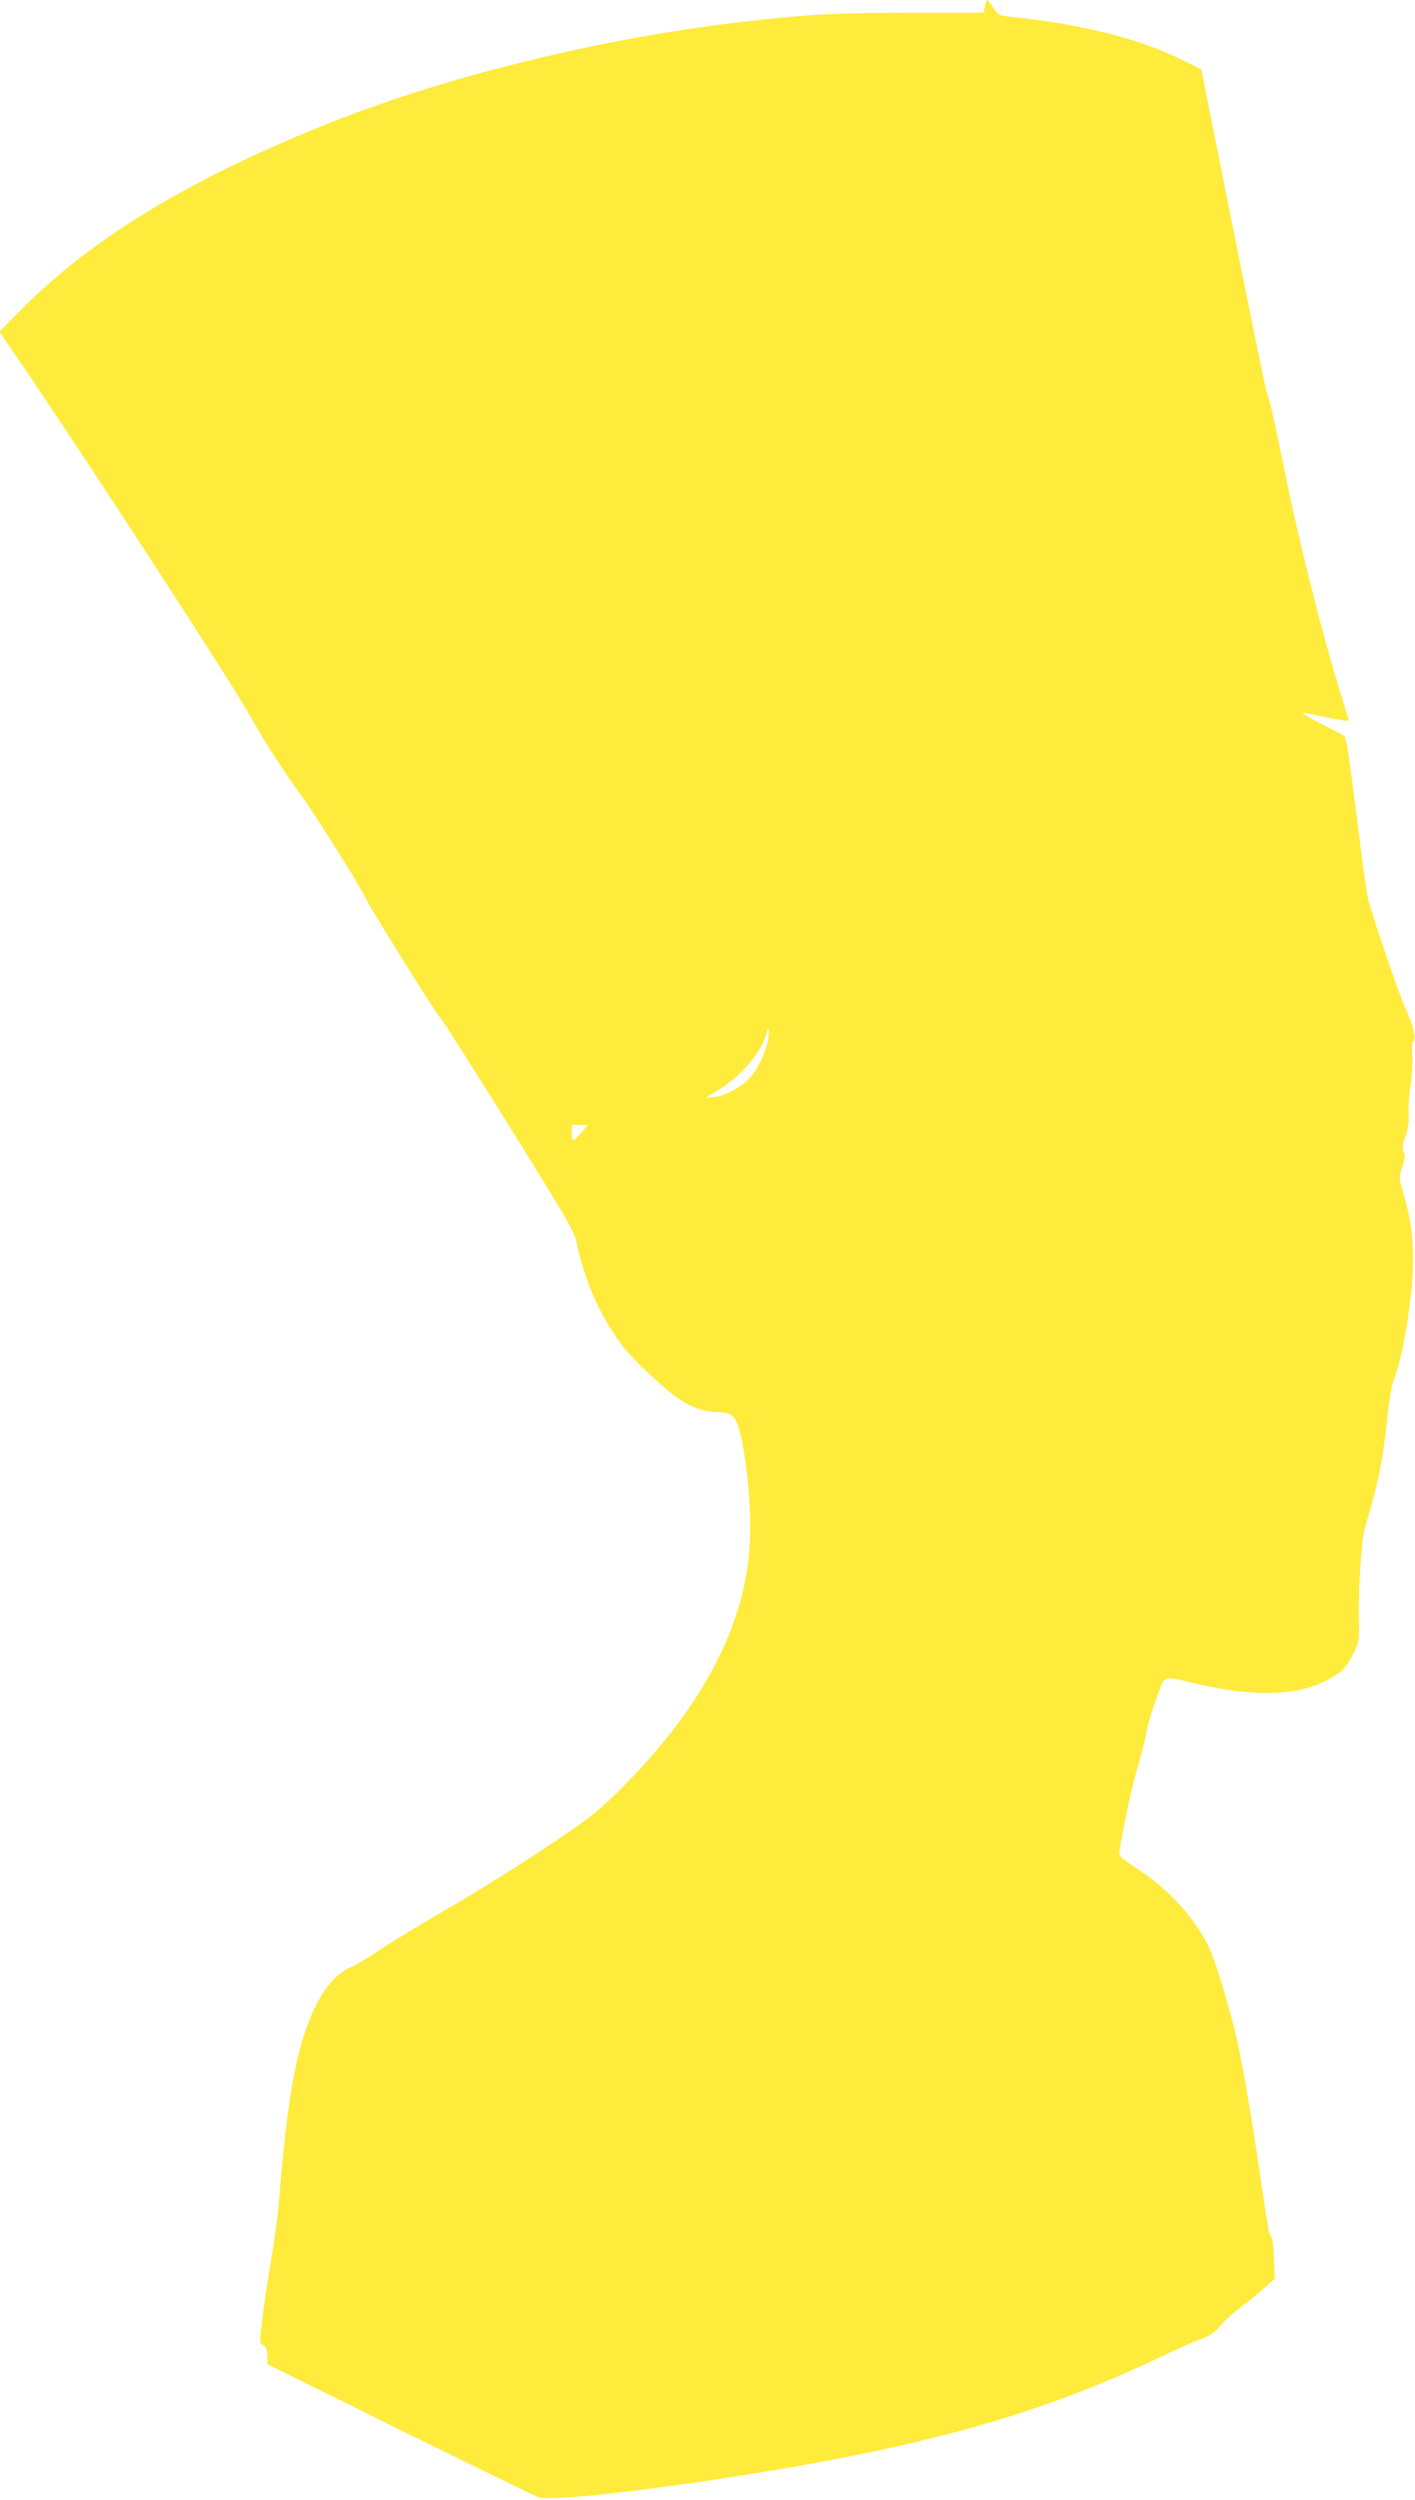 <?xml version="1.0" standalone="no"?>
<!DOCTYPE svg PUBLIC "-//W3C//DTD SVG 20010904//EN"
 "http://www.w3.org/TR/2001/REC-SVG-20010904/DTD/svg10.dtd">
<svg version="1.0" xmlns="http://www.w3.org/2000/svg"
 width="725pt" height="1280pt" viewBox="0 0 725 1280"
 preserveAspectRatio="xMidYMid meet">
<g transform="translate(0,1280) scale(0.1,-0.1)"
fill="#ffeb3b" stroke="none">
<path d="M5046 12767 l-6 -32 -377 0 c-381 -1 -522 -8 -853 -46 -737 -85
-1541 -283 -2160 -534 -690 -279 -1184 -580 -1539 -938 l-114 -115 135 -198
c348 -513 1068 -1620 1152 -1774 64 -116 179 -295 262 -406 60 -81 300 -463
320 -509 23 -53 366 -603 401 -642 12 -14 169 -261 349 -550 306 -491 327
-529 341 -596 36 -180 121 -370 226 -510 59 -78 209 -220 295 -279 63 -44 133
-68 195 -68 68 0 93 -18 112 -82 44 -150 70 -450 54 -633 -35 -409 -260 -821
-670 -1226 -114 -112 -154 -143 -376 -291 -136 -91 -363 -232 -503 -313 -140
-81 -296 -176 -346 -210 -49 -34 -112 -72 -140 -84 -92 -41 -161 -128 -219
-275 -75 -191 -116 -433 -155 -922 -5 -66 -23 -199 -39 -295 -17 -96 -37 -232
-46 -304 -16 -129 -16 -130 5 -144 15 -10 20 -24 20 -55 l0 -41 683 -338 c376
-185 694 -340 707 -344 103 -28 1010 92 1610 213 627 126 1082 272 1560 498
96 46 199 92 229 102 40 14 65 31 95 67 23 26 71 70 107 97 36 26 89 70 118
96 l52 47 -3 101 c-2 58 -8 105 -14 111 -12 11 -14 21 -69 395 -39 258 -74
463 -106 610 -29 135 -106 394 -139 466 -68 152 -207 307 -365 410 -93 61
-103 70 -100 93 27 159 62 321 95 436 23 77 43 160 46 185 3 25 25 96 47 158
48 131 27 122 197 83 340 -79 571 -64 733 48 32 22 53 48 78 98 34 67 34 69
31 187 -3 143 13 389 28 448 6 24 22 81 36 128 39 138 63 265 80 430 8 85 22
175 31 200 38 113 55 187 78 342 39 262 33 436 -22 620 -26 87 -26 87 -8 144
14 44 15 61 7 75 -9 14 -7 32 9 81 15 44 20 78 16 113 -2 27 2 93 10 145 8 53
12 123 9 157 -3 39 -1 65 5 69 18 11 1 82 -41 174 -31 67 -134 367 -190 555
-5 17 -23 140 -40 275 -58 465 -71 554 -83 562 -7 5 -61 33 -120 63 -60 30
-100 55 -90 55 10 0 66 -11 126 -24 59 -13 107 -20 107 -16 0 4 -14 52 -31
106 -104 336 -211 759 -289 1134 -68 332 -88 418 -98 434 -4 6 -81 382 -172
836 l-165 825 -104 51 c-215 107 -517 182 -881 219 -52 6 -58 9 -80 45 -14 22
-28 40 -31 40 -4 0 -10 -15 -13 -33z m-1110 -5284 c-7 -56 -45 -142 -85 -191
-40 -51 -126 -100 -186 -108 l-50 -6 66 41 c116 71 222 195 244 284 11 44 18
31 11 -20z m-957 -482 c-19 -22 -37 -40 -41 -40 -5 -1 -8 17 -8 39 l0 40 41 0
41 0 -33 -39z"/>
</g>
</svg>

